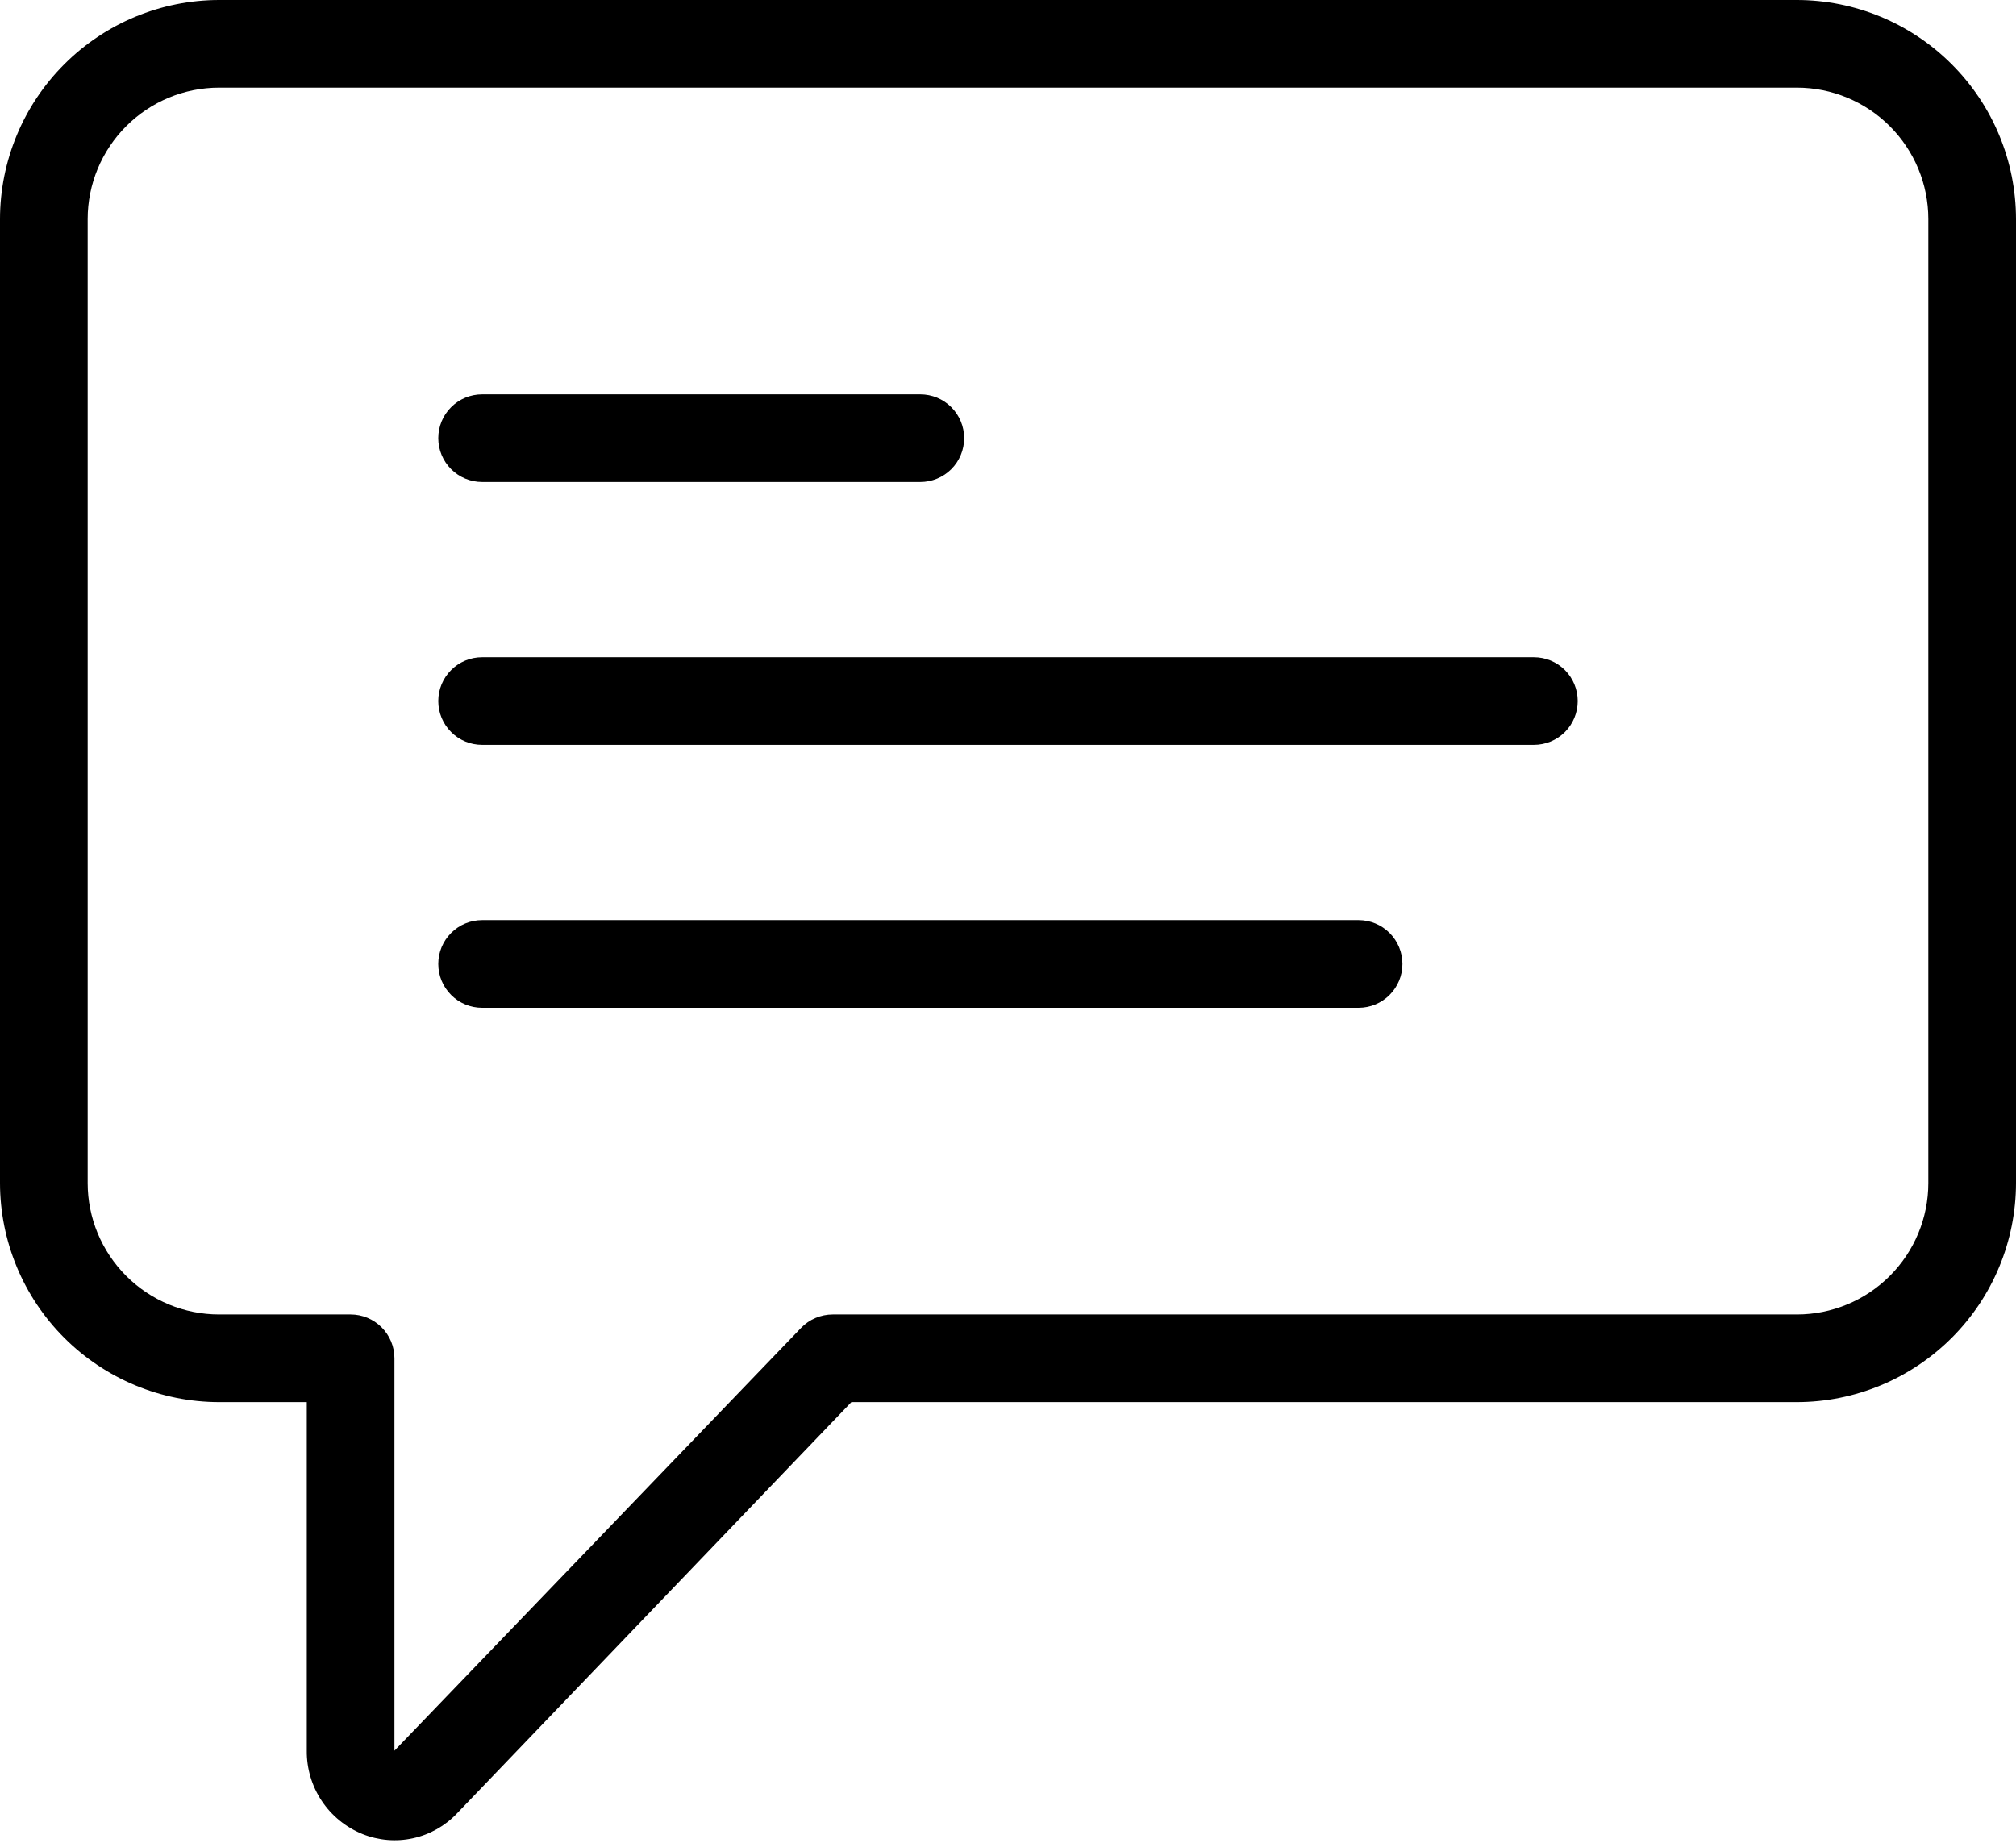 <svg width="35" height="32" viewBox="0 0 35 32" fill="none" xmlns="http://www.w3.org/2000/svg">
<path d="M31.196 0H3.804C2.796 0.001 1.829 0.402 1.116 1.116C0.402 1.829 0.001 2.796 0 3.804V20.544C0.001 21.552 0.402 22.519 1.116 23.232C1.829 23.945 2.796 24.347 3.804 24.348H5.326V30.401C5.323 30.711 5.414 31.015 5.586 31.273C5.758 31.531 6.004 31.731 6.292 31.848C6.57 31.96 6.876 31.986 7.169 31.922C7.462 31.858 7.729 31.707 7.935 31.489L14.781 24.348H31.196C32.204 24.347 33.171 23.945 33.884 23.232C34.598 22.519 34.999 21.552 35 20.544V3.804C34.999 2.796 34.598 1.829 33.884 1.116C33.171 0.402 32.204 0.001 31.196 0ZM33.478 20.544C33.478 21.149 33.237 21.729 32.809 22.157C32.381 22.585 31.801 22.826 31.196 22.826H14.457C14.354 22.826 14.252 22.847 14.158 22.887C14.063 22.927 13.978 22.986 13.907 23.06L6.848 30.401V23.587C6.848 23.385 6.768 23.192 6.625 23.049C6.482 22.906 6.289 22.826 6.087 22.826H3.804C3.199 22.826 2.619 22.585 2.191 22.157C1.763 21.729 1.522 21.149 1.522 20.544V3.804C1.522 3.199 1.763 2.619 2.191 2.191C2.619 1.763 3.199 1.522 3.804 1.522H31.196C31.801 1.522 32.381 1.763 32.809 2.191C33.237 2.619 33.478 3.199 33.478 3.804V20.544ZM7.609 7.609C7.609 7.407 7.689 7.213 7.832 7.071C7.974 6.928 8.168 6.848 8.37 6.848H15.978C16.18 6.848 16.374 6.928 16.516 7.071C16.659 7.213 16.739 7.407 16.739 7.609C16.739 7.81 16.659 8.004 16.516 8.147C16.374 8.289 16.18 8.37 15.978 8.37H8.37C8.168 8.37 7.974 8.289 7.832 8.147C7.689 8.004 7.609 7.81 7.609 7.609ZM24.348 16.739C24.348 16.941 24.268 17.134 24.125 17.277C23.982 17.42 23.789 17.5 23.587 17.5H8.37C8.168 17.5 7.974 17.42 7.832 17.277C7.689 17.134 7.609 16.941 7.609 16.739C7.609 16.537 7.689 16.344 7.832 16.201C7.974 16.058 8.168 15.978 8.37 15.978H23.587C23.789 15.978 23.982 16.058 24.125 16.201C24.268 16.344 24.348 16.537 24.348 16.739ZM27.391 12.174C27.391 12.376 27.311 12.569 27.169 12.712C27.026 12.855 26.832 12.935 26.63 12.935H8.37C8.168 12.935 7.974 12.855 7.832 12.712C7.689 12.569 7.609 12.376 7.609 12.174C7.609 11.972 7.689 11.779 7.832 11.636C7.974 11.493 8.168 11.413 8.37 11.413H26.63C26.832 11.413 27.026 11.493 27.169 11.636C27.311 11.779 27.391 11.972 27.391 12.174Z" fill="black"/>
</svg>
